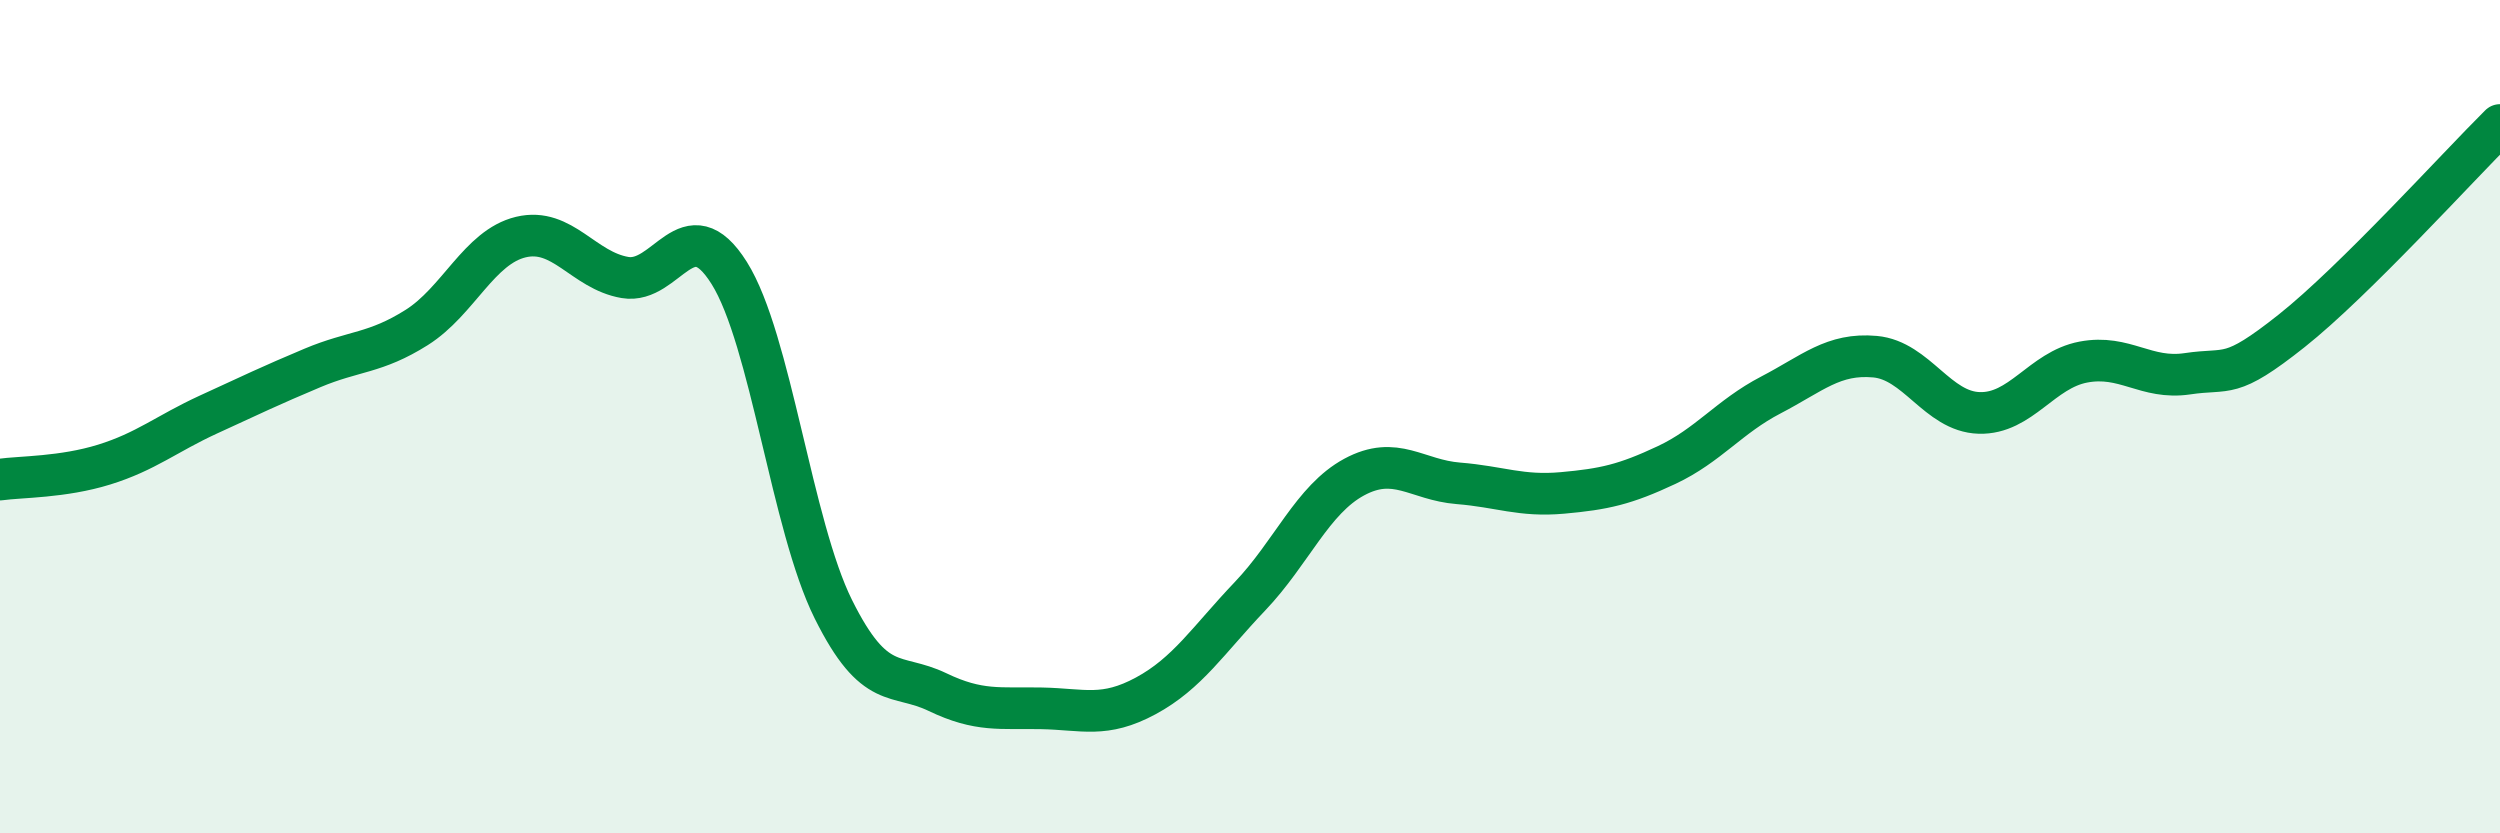 
    <svg width="60" height="20" viewBox="0 0 60 20" xmlns="http://www.w3.org/2000/svg">
      <path
        d="M 0,11.51 C 0.5,11.44 1.5,11.46 2.5,11.15 C 3.5,10.84 4,10.41 5,9.95 C 6,9.49 6.5,9.25 7.5,8.83 C 8.5,8.41 9,8.49 10,7.86 C 11,7.23 11.5,5.93 12.5,5.69 C 13.5,5.45 14,6.49 15,6.66 C 16,6.83 16.5,4.96 17.5,6.55 C 18.5,8.14 19,12.61 20,14.62 C 21,16.63 21.5,16.13 22.5,16.61 C 23.5,17.09 24,16.98 25,17 C 26,17.02 26.5,17.24 27.5,16.7 C 28.5,16.16 29,15.36 30,14.31 C 31,13.26 31.5,11.99 32.5,11.45 C 33.5,10.91 34,11.52 35,11.6 C 36,11.68 36.5,11.92 37.5,11.83 C 38.5,11.74 39,11.63 40,11.16 C 41,10.69 41.5,10 42.5,9.48 C 43.5,8.96 44,8.47 45,8.56 C 46,8.65 46.5,9.88 47.5,9.91 C 48.5,9.94 49,8.88 50,8.69 C 51,8.5 51.5,9.12 52.5,8.97 C 53.5,8.82 53.5,9.13 55,7.94 C 56.5,6.75 59,3.99 60,3L60 20L0 20Z"
        fill="#008740"
        opacity="0.1"
        stroke-linecap="round"
        stroke-linejoin="round"
      />
      <path
        d="M 0,11.51 C 0.5,11.44 1.5,11.46 2.5,11.15 C 3.5,10.84 4,10.41 5,9.95 C 6,9.49 6.5,9.25 7.5,8.83 C 8.5,8.41 9,8.49 10,7.86 C 11,7.23 11.5,5.93 12.5,5.69 C 13.5,5.45 14,6.49 15,6.66 C 16,6.83 16.5,4.96 17.5,6.55 C 18.5,8.14 19,12.61 20,14.62 C 21,16.63 21.5,16.13 22.5,16.61 C 23.5,17.09 24,16.98 25,17 C 26,17.02 26.5,17.24 27.5,16.7 C 28.5,16.16 29,15.36 30,14.31 C 31,13.26 31.5,11.99 32.5,11.45 C 33.5,10.91 34,11.52 35,11.6 C 36,11.68 36.5,11.92 37.5,11.83 C 38.5,11.74 39,11.63 40,11.16 C 41,10.69 41.5,10 42.5,9.48 C 43.5,8.96 44,8.47 45,8.56 C 46,8.65 46.5,9.88 47.5,9.91 C 48.5,9.94 49,8.88 50,8.69 C 51,8.5 51.5,9.12 52.5,8.97 C 53.5,8.82 53.5,9.13 55,7.94 C 56.5,6.75 59,3.99 60,3"
        stroke="#008740"
        stroke-width="1"
        fill="none"
        stroke-linecap="round"
        stroke-linejoin="round"
      />
    </svg>
  